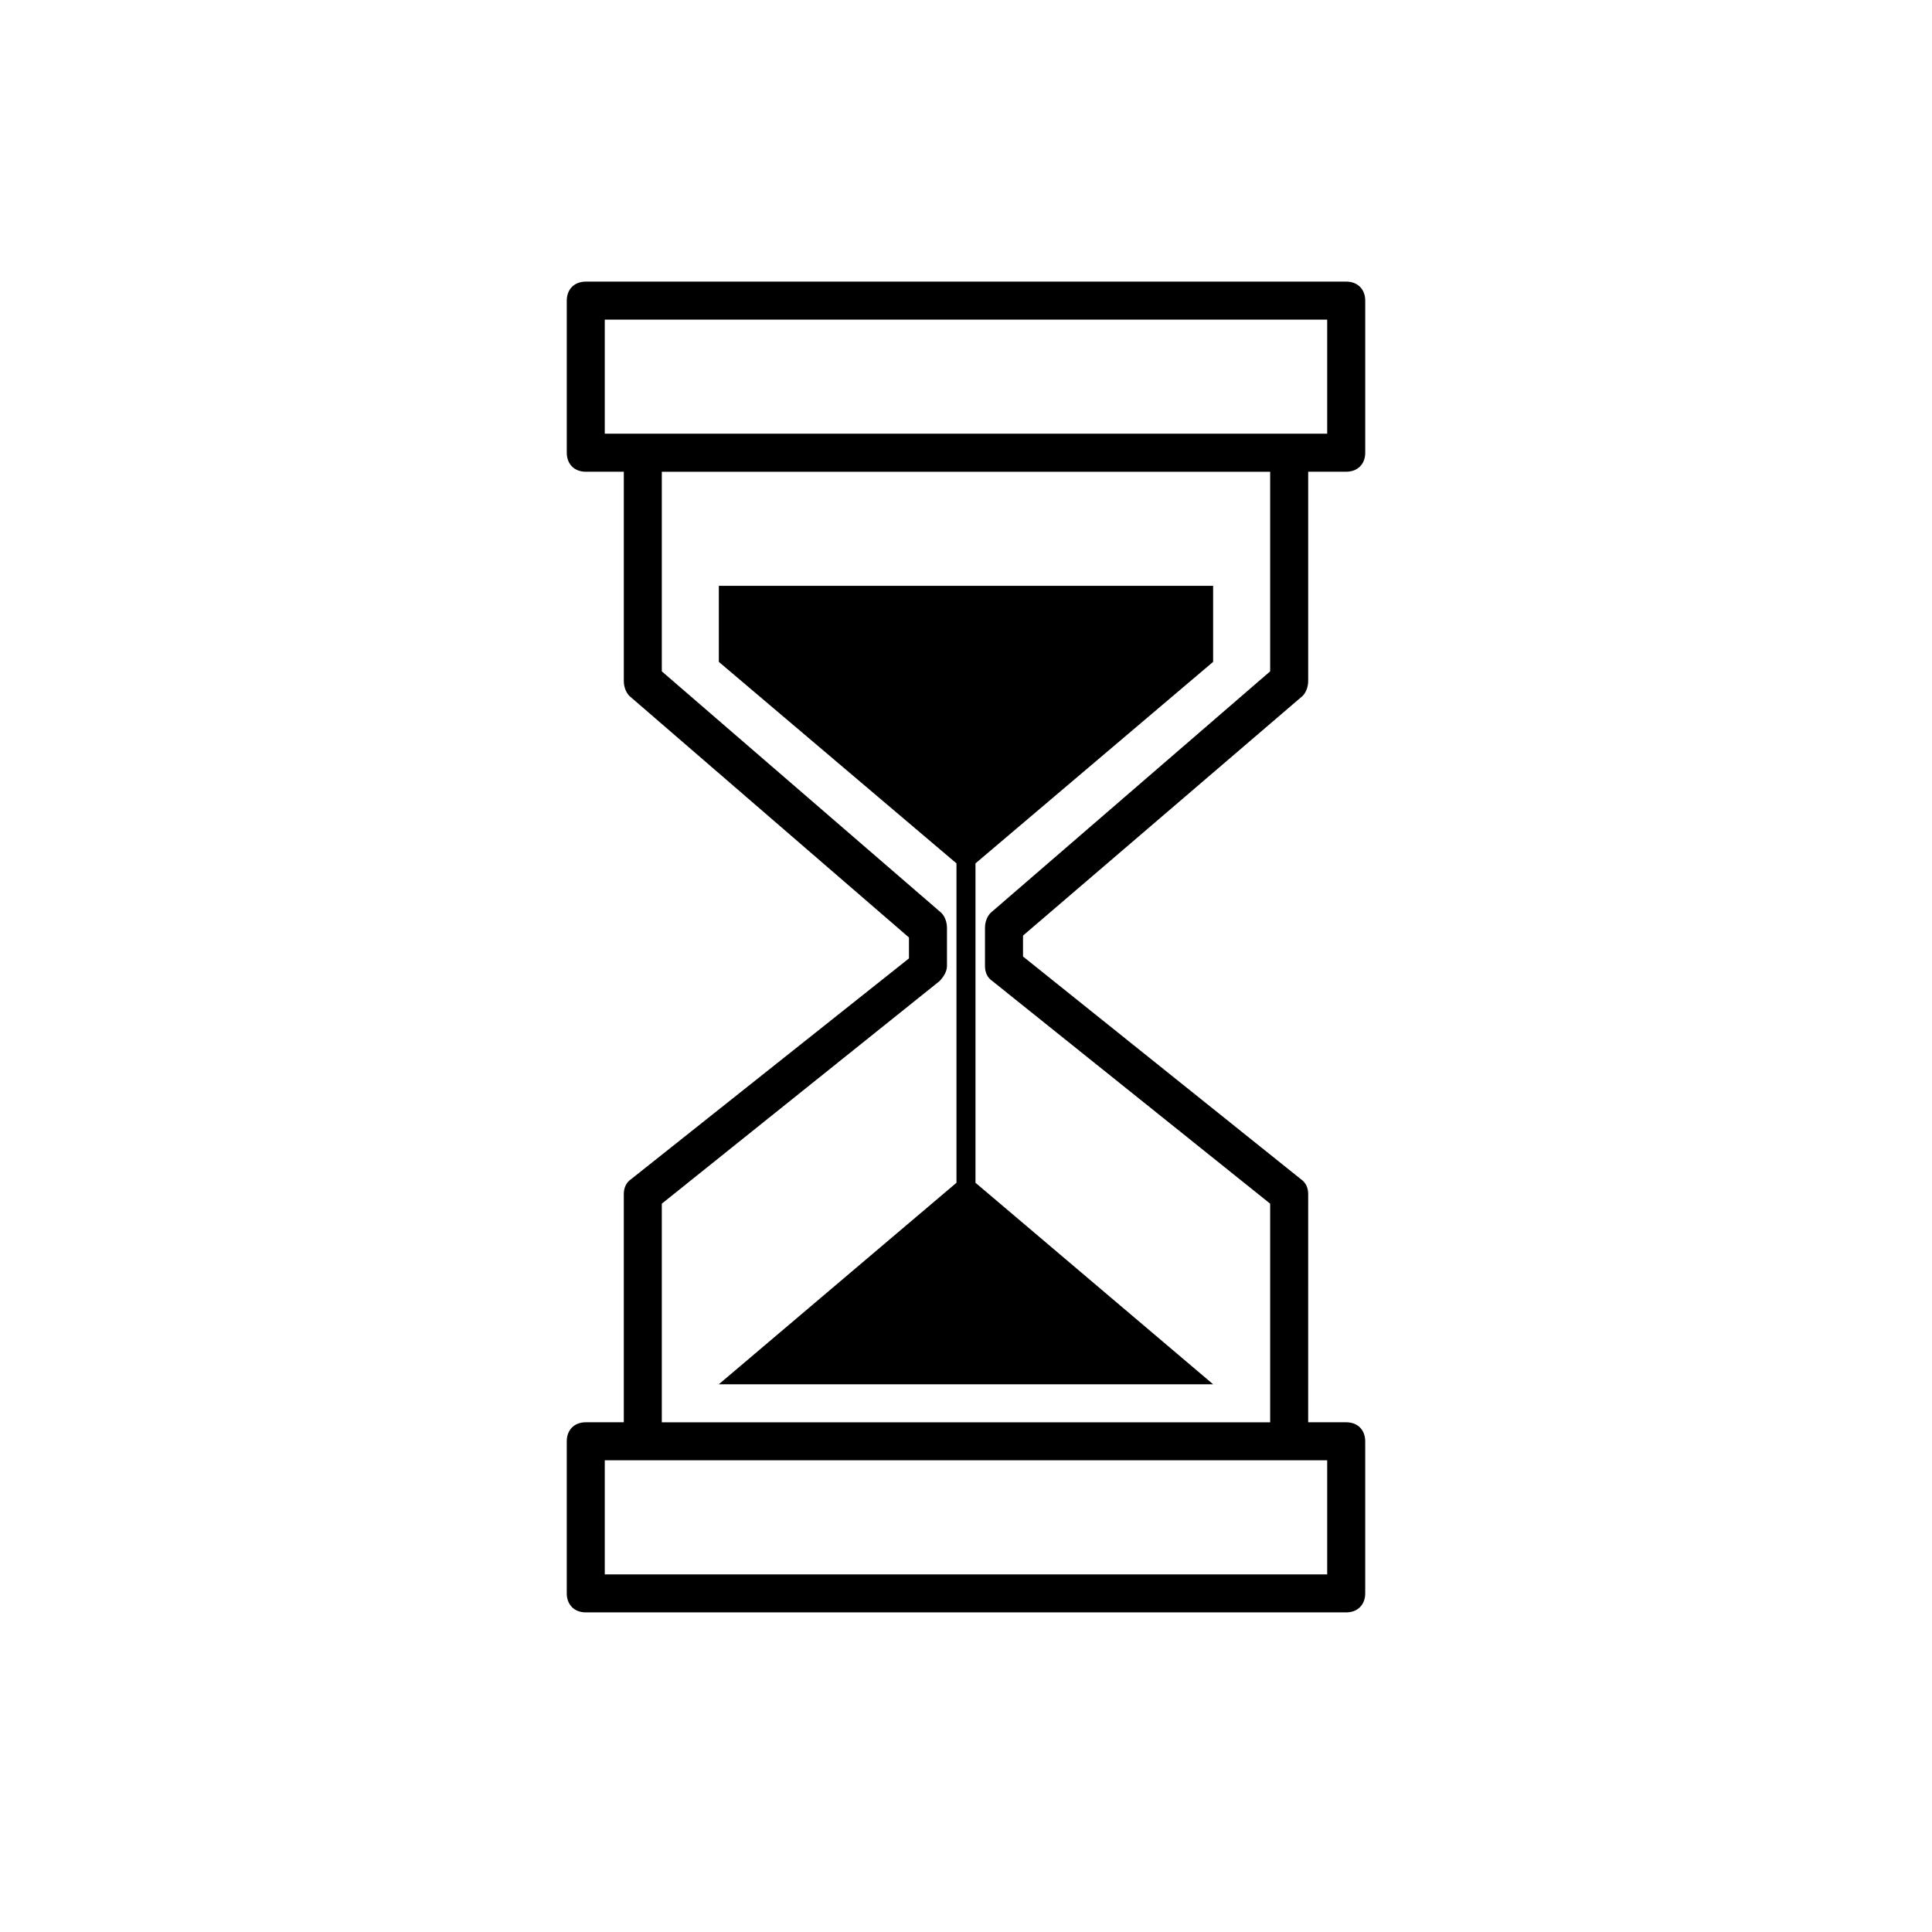 <?xml version="1.0" encoding="UTF-8"?>
<!-- Uploaded to: ICON Repo, www.svgrepo.com, Generator: ICON Repo Mixer Tools -->
<svg fill="#000000" width="800px" height="800px" version="1.1" viewBox="144 144 512 512" xmlns="http://www.w3.org/2000/svg">
 <path d="m489.17 328.46c1.008-1.008 1.512-2.519 1.512-4.031v-55.418h10.078c3.023 0 5.039-2.016 5.039-5.039v-40.305c0-3.023-2.016-5.039-5.039-5.039l-201.52 0.004c-3.023 0-5.039 2.016-5.039 5.039v40.305c0 3.023 2.016 5.039 5.039 5.039h10.078v55.418c0 1.512 0.504 3.023 1.512 4.031l74.055 63.98v5.543l-73.555 58.441c-1.512 1.008-2.016 2.519-2.016 4.031v60.457h-10.078c-3.023 0-5.039 2.016-5.039 5.039v40.305c0 3.023 2.016 5.039 5.039 5.039h201.52c3.023 0 5.039-2.016 5.039-5.039v-40.305c0-3.023-2.016-5.039-5.039-5.039h-10.078l0.004-60.457c0-1.512-0.504-3.023-2.016-4.031l-73.555-58.945v-5.543zm-184.9-99.754h191.45v30.23h-191.45zm191.45 332.52h-191.45v-30.23h191.45zm-88.672-157.19 73.559 58.949v57.938h-161.22v-57.938l73.555-58.945c1.008-1.008 2.016-2.519 2.016-4.031v-10.078c0-1.512-0.504-3.023-1.512-4.031l-74.059-63.984v-52.898h161.22v52.898l-74.062 63.984c-1.008 1.008-1.512 2.519-1.512 4.031v10.078c0 1.512 0.504 3.019 2.016 4.027zm-4.535-31.234v84.641l62.977 53.402h-130.99l62.977-53.402v-84.641l-62.977-53.402v-20.152h130.99v20.152z"/>
</svg>